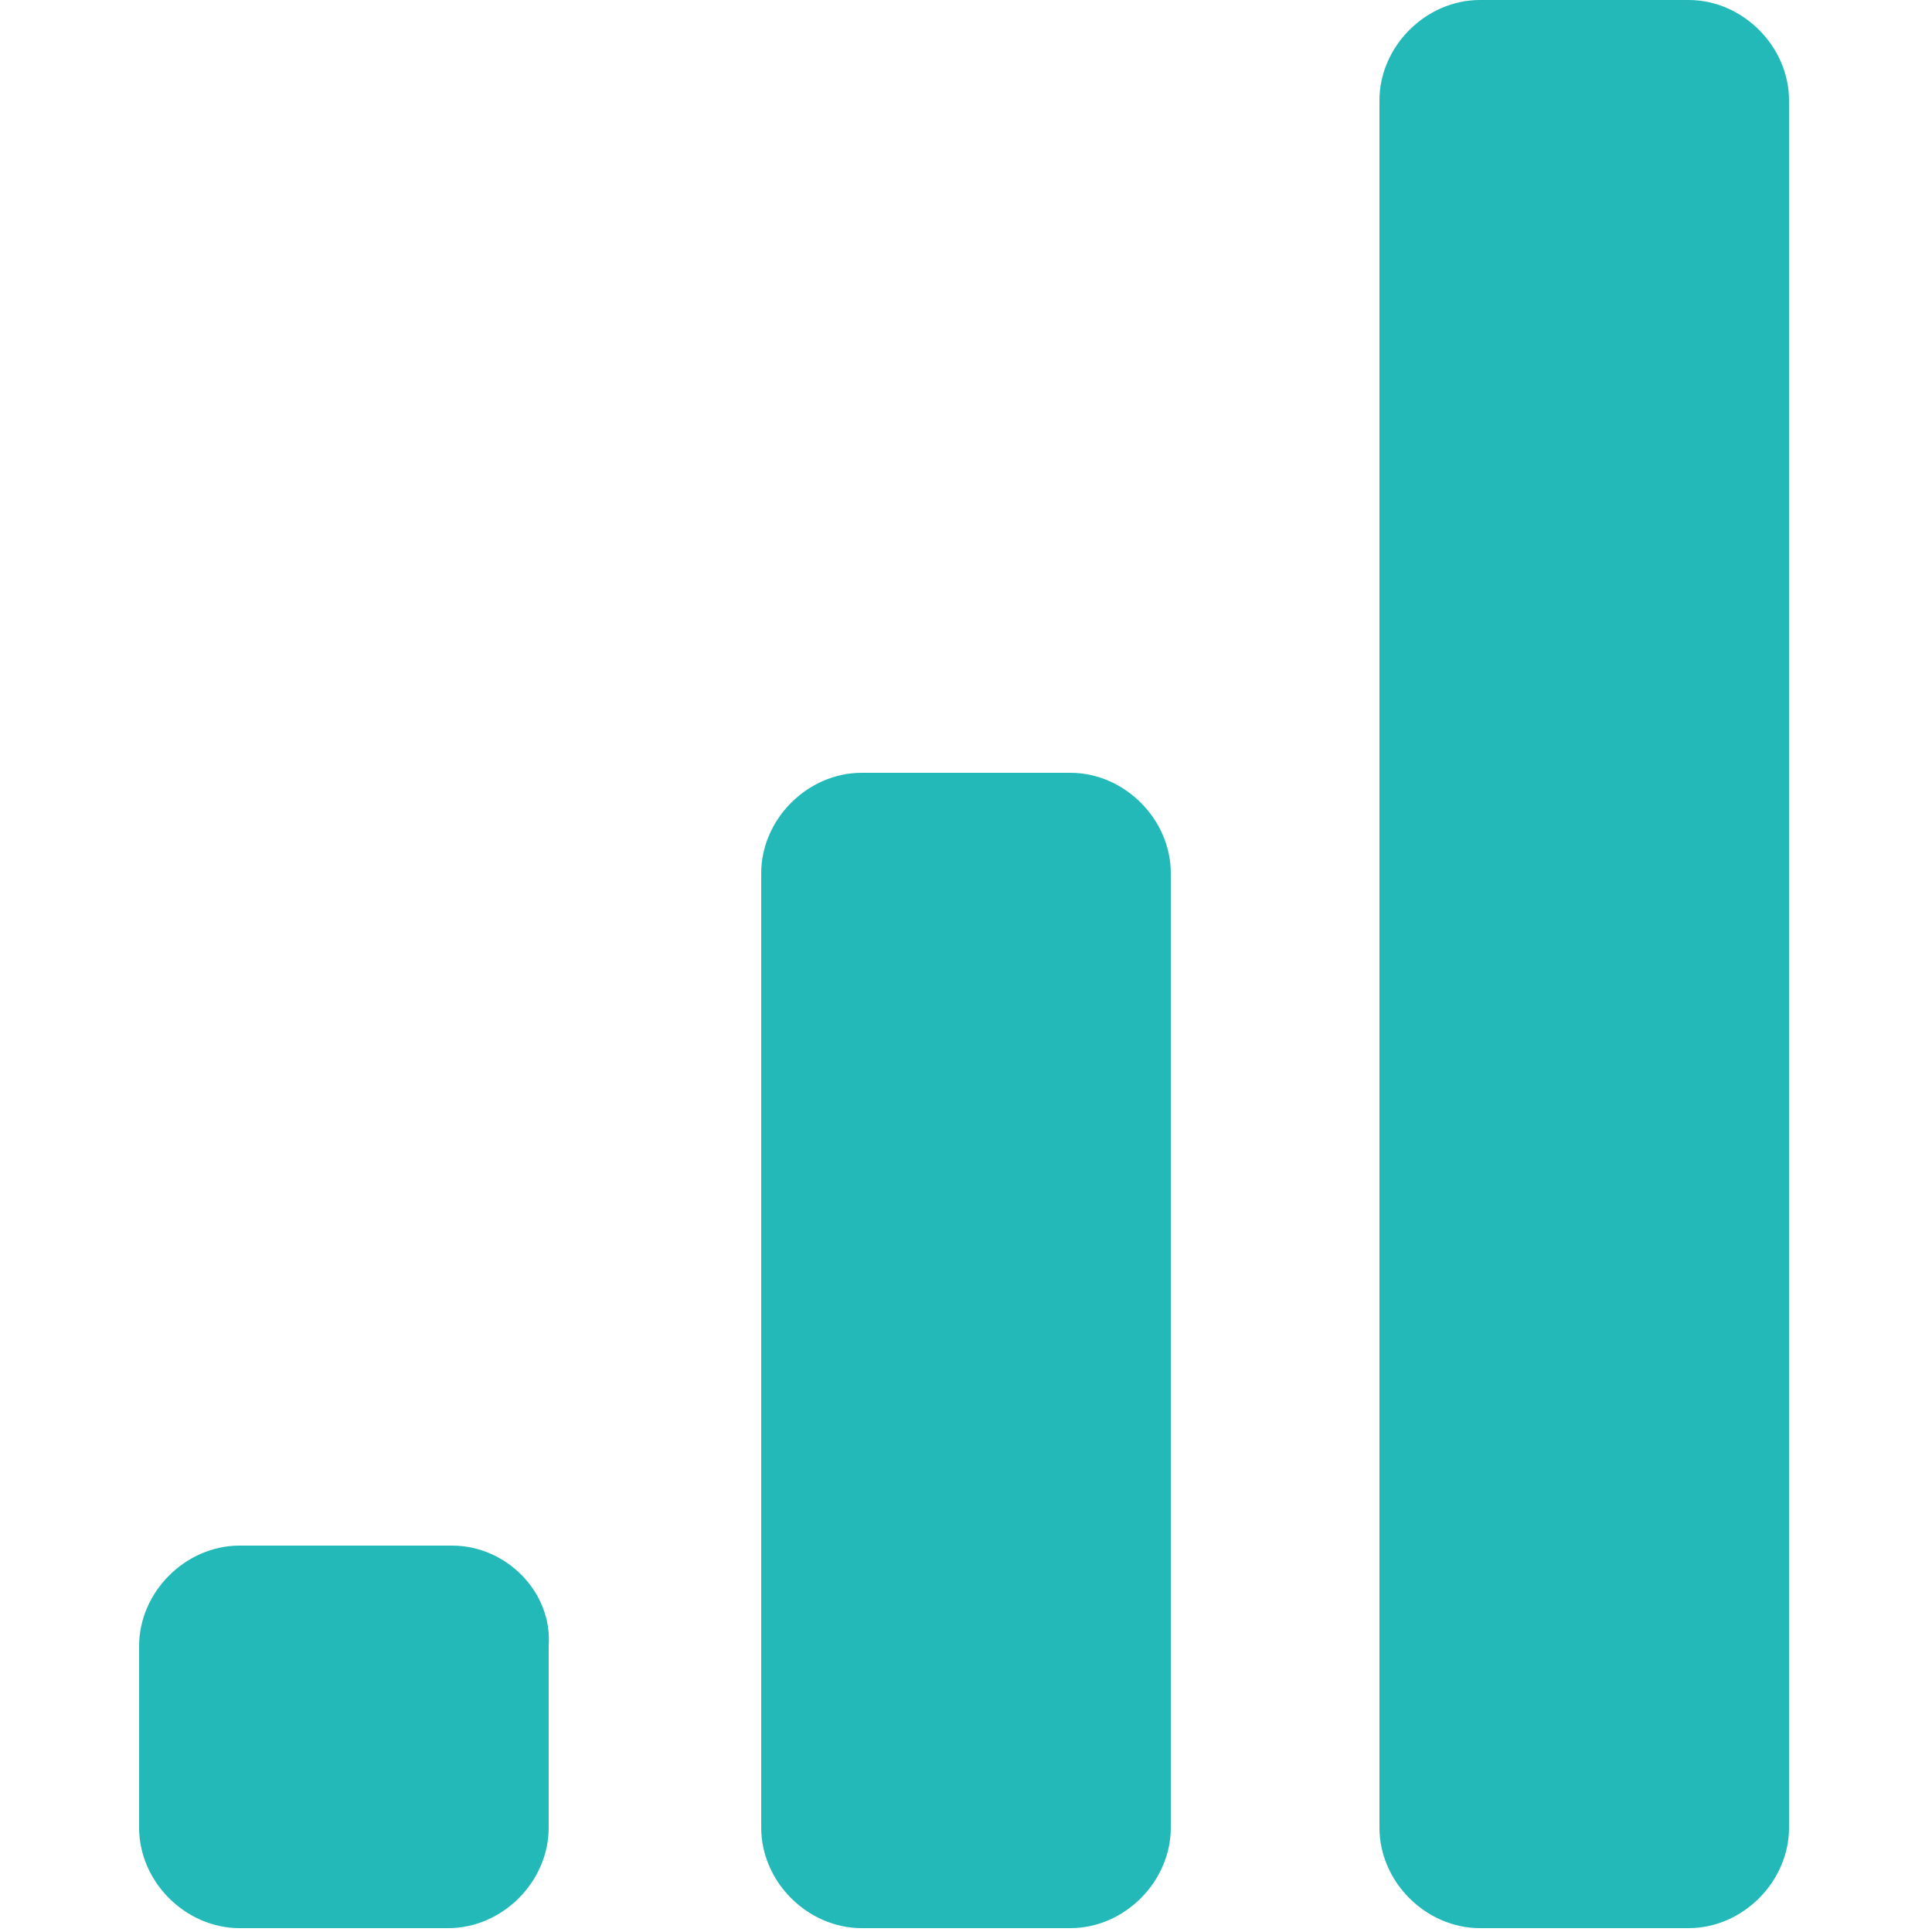 <?xml version="1.0" encoding="utf-8"?>
<!-- Generator: Adobe Illustrator 28.0.0, SVG Export Plug-In . SVG Version: 6.00 Build 0)  -->
<svg version="1.1" id="Layer_1" xmlns="http://www.w3.org/2000/svg" xmlns:xlink="http://www.w3.org/1999/xlink" x="0px" y="0px"
	 viewBox="0 0 50 50" style="enable-background:new 0 0 50 50;" xml:space="preserve">
<style type="text/css">
	.st0{fill-rule:evenodd;clip-rule:evenodd;fill:#23B9B9;}
</style>
<g>
	<path class="st0" d="M43.7,0h-5.4c-1.4,0-2.6,1.2-2.6,2.6v44.7c0,1.4,1.2,2.6,2.6,2.6h5.4c1.4,0,2.6-1.2,2.6-2.6V2.6
		C46.3,1.2,45.1,0,43.7,0z"/>
	<path class="st0" d="M27.7,20h-5.4c-1.4,0-2.6,1.2-2.6,2.6v24.7c0,1.4,1.2,2.6,2.6,2.6h5.4c1.4,0,2.6-1.2,2.6-2.6V22.6
		C30.3,21.2,29.1,20,27.7,20z"/>
	<path class="st0" d="M11.7,40H6.2c-1.4,0-2.6,1.2-2.6,2.6v4.7c0,1.4,1.2,2.6,2.6,2.6h5.4c1.4,0,2.6-1.2,2.6-2.6v-4.7
		C14.3,41.2,13.1,40,11.7,40z"/>
</g>
</svg>
